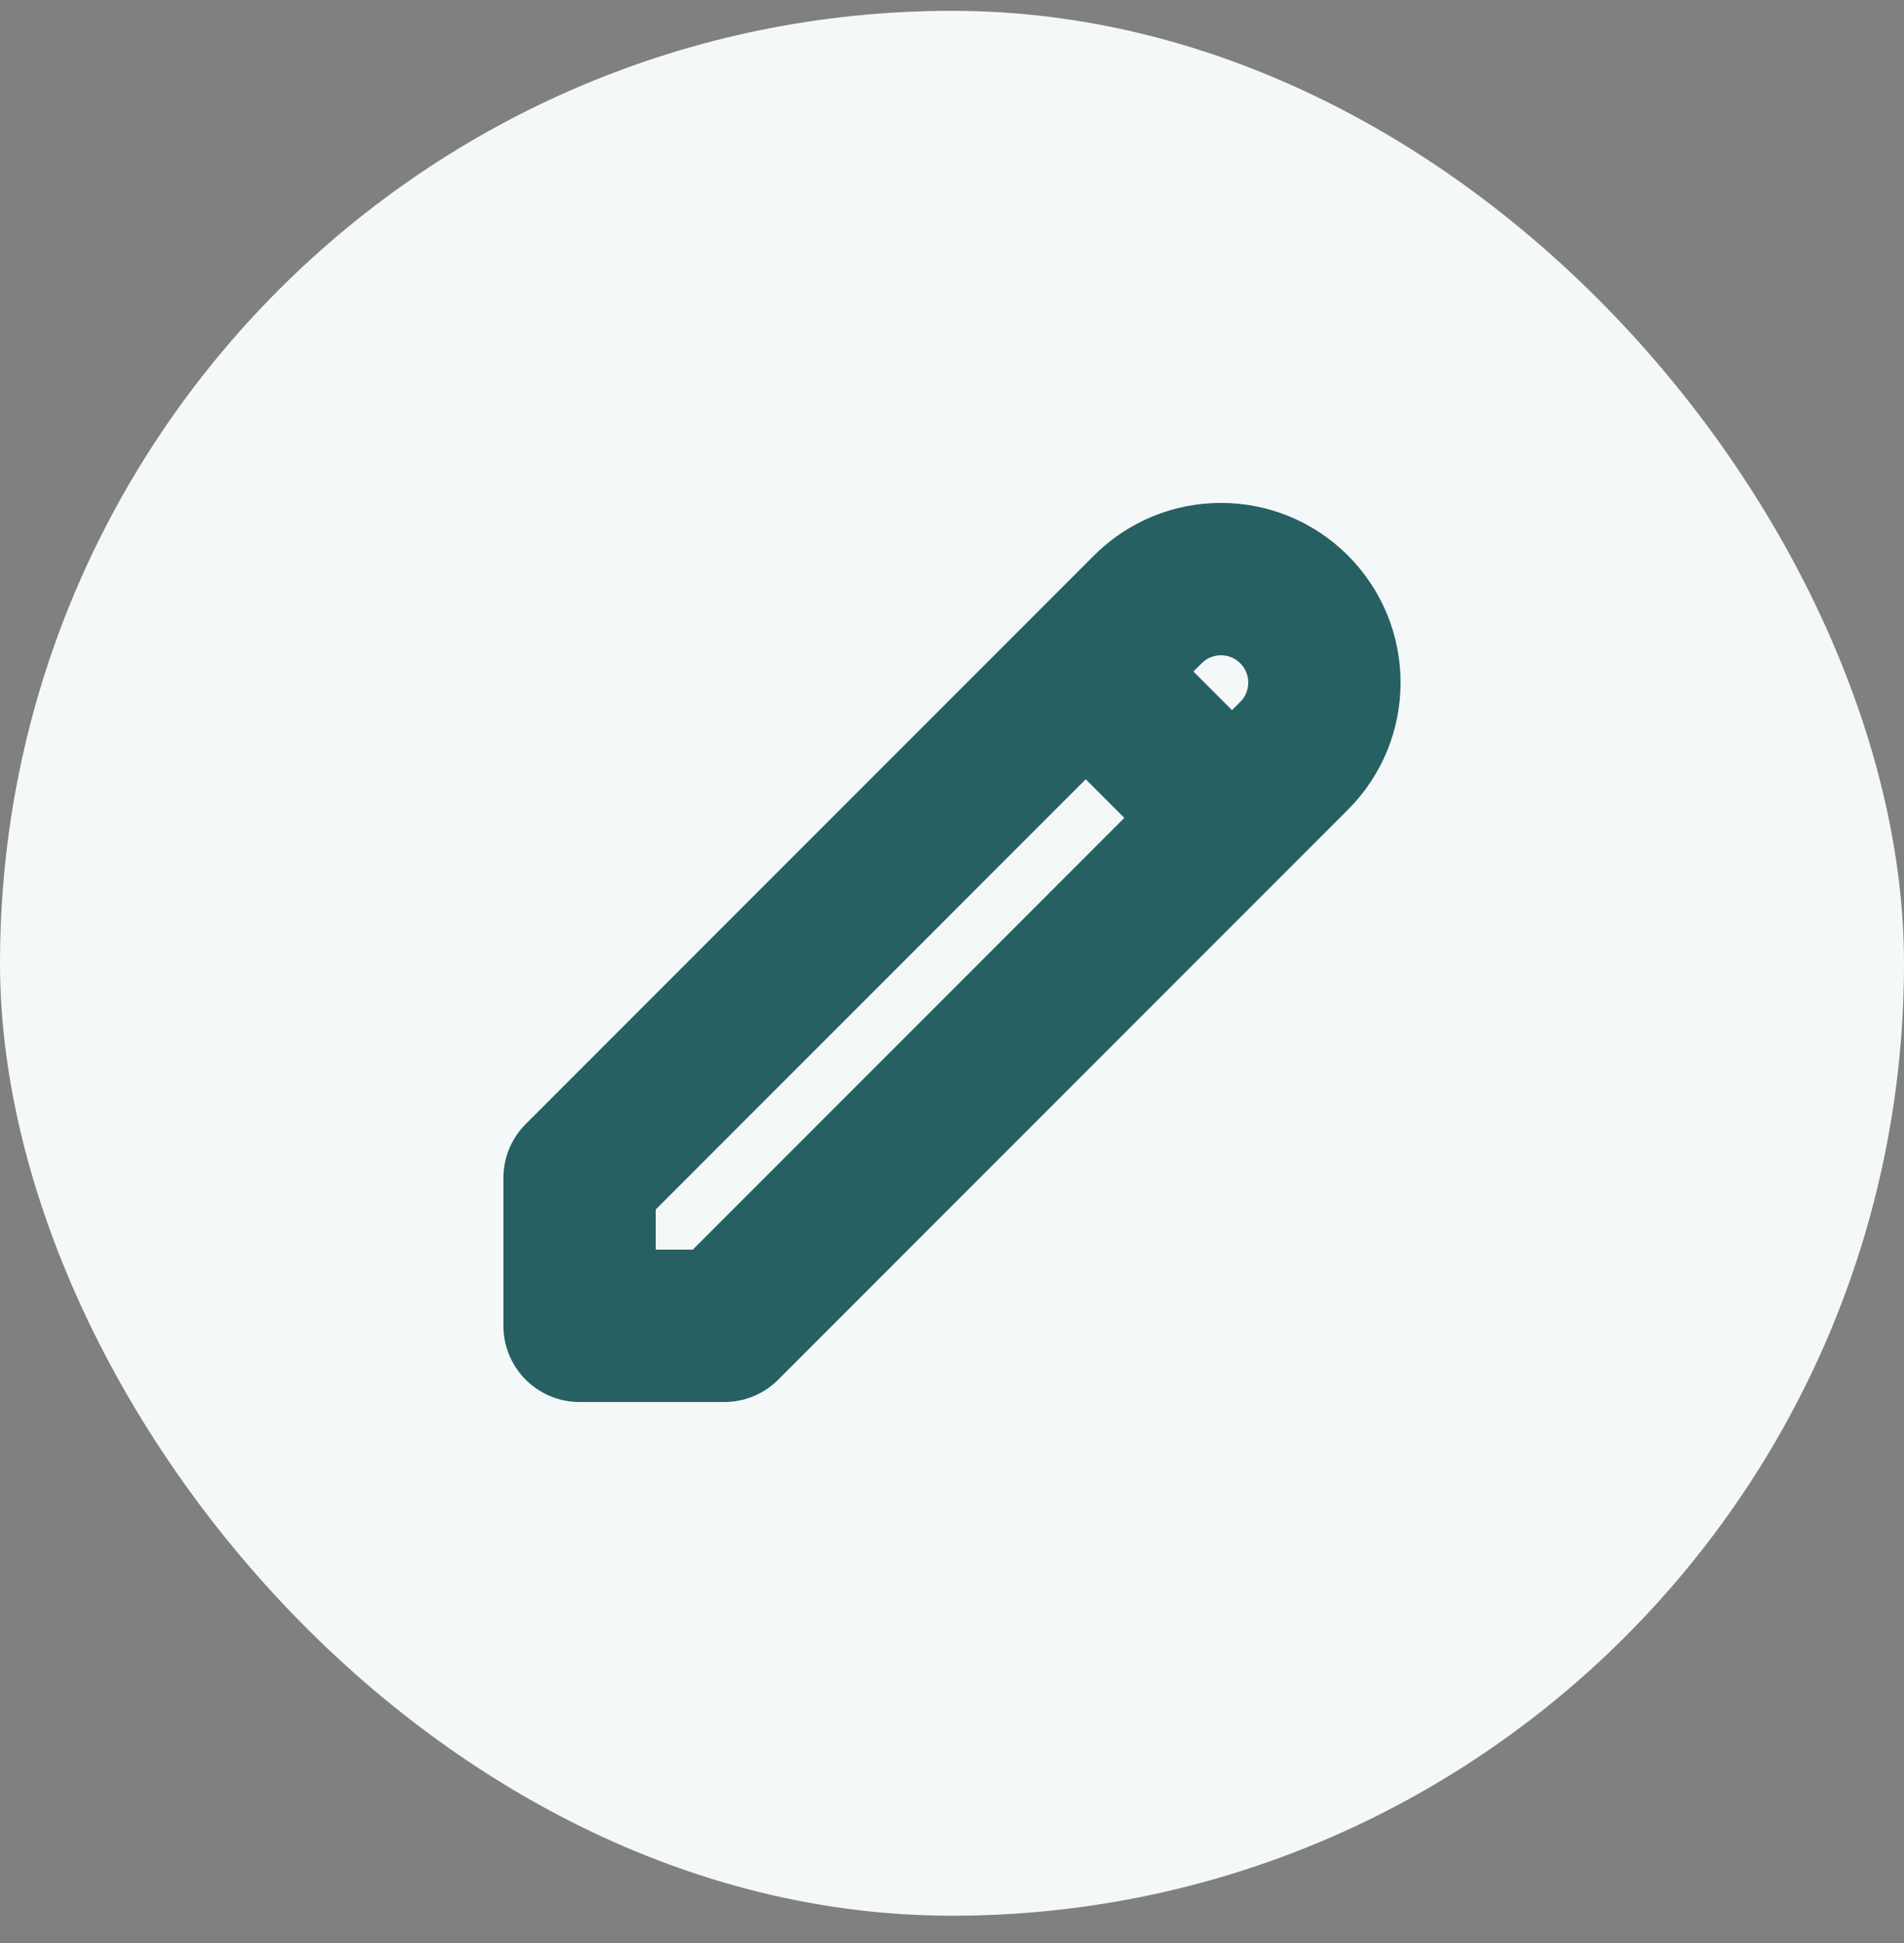 <svg width="50" height="51" viewBox="0 0 50 51" fill="none" xmlns="http://www.w3.org/2000/svg">
<rect x="0" y="0" width="50" height="51" fill="#808080" stroke="none"/>
<rect y="0.284" width="50" height="50" rx="25" fill="#F4F8F8"/>
<path d="M28.512 17.626L32.354 21.468M30.142 15.996C31.203 14.935 32.923 14.935 33.984 15.996C35.045 17.057 35.045 18.777 33.984 19.838L19.022 34.8H15.219V30.919L30.142 15.996Z" stroke="#276063" stroke-width="4" stroke-linecap="round" stroke-linejoin="round"/>
</svg>
